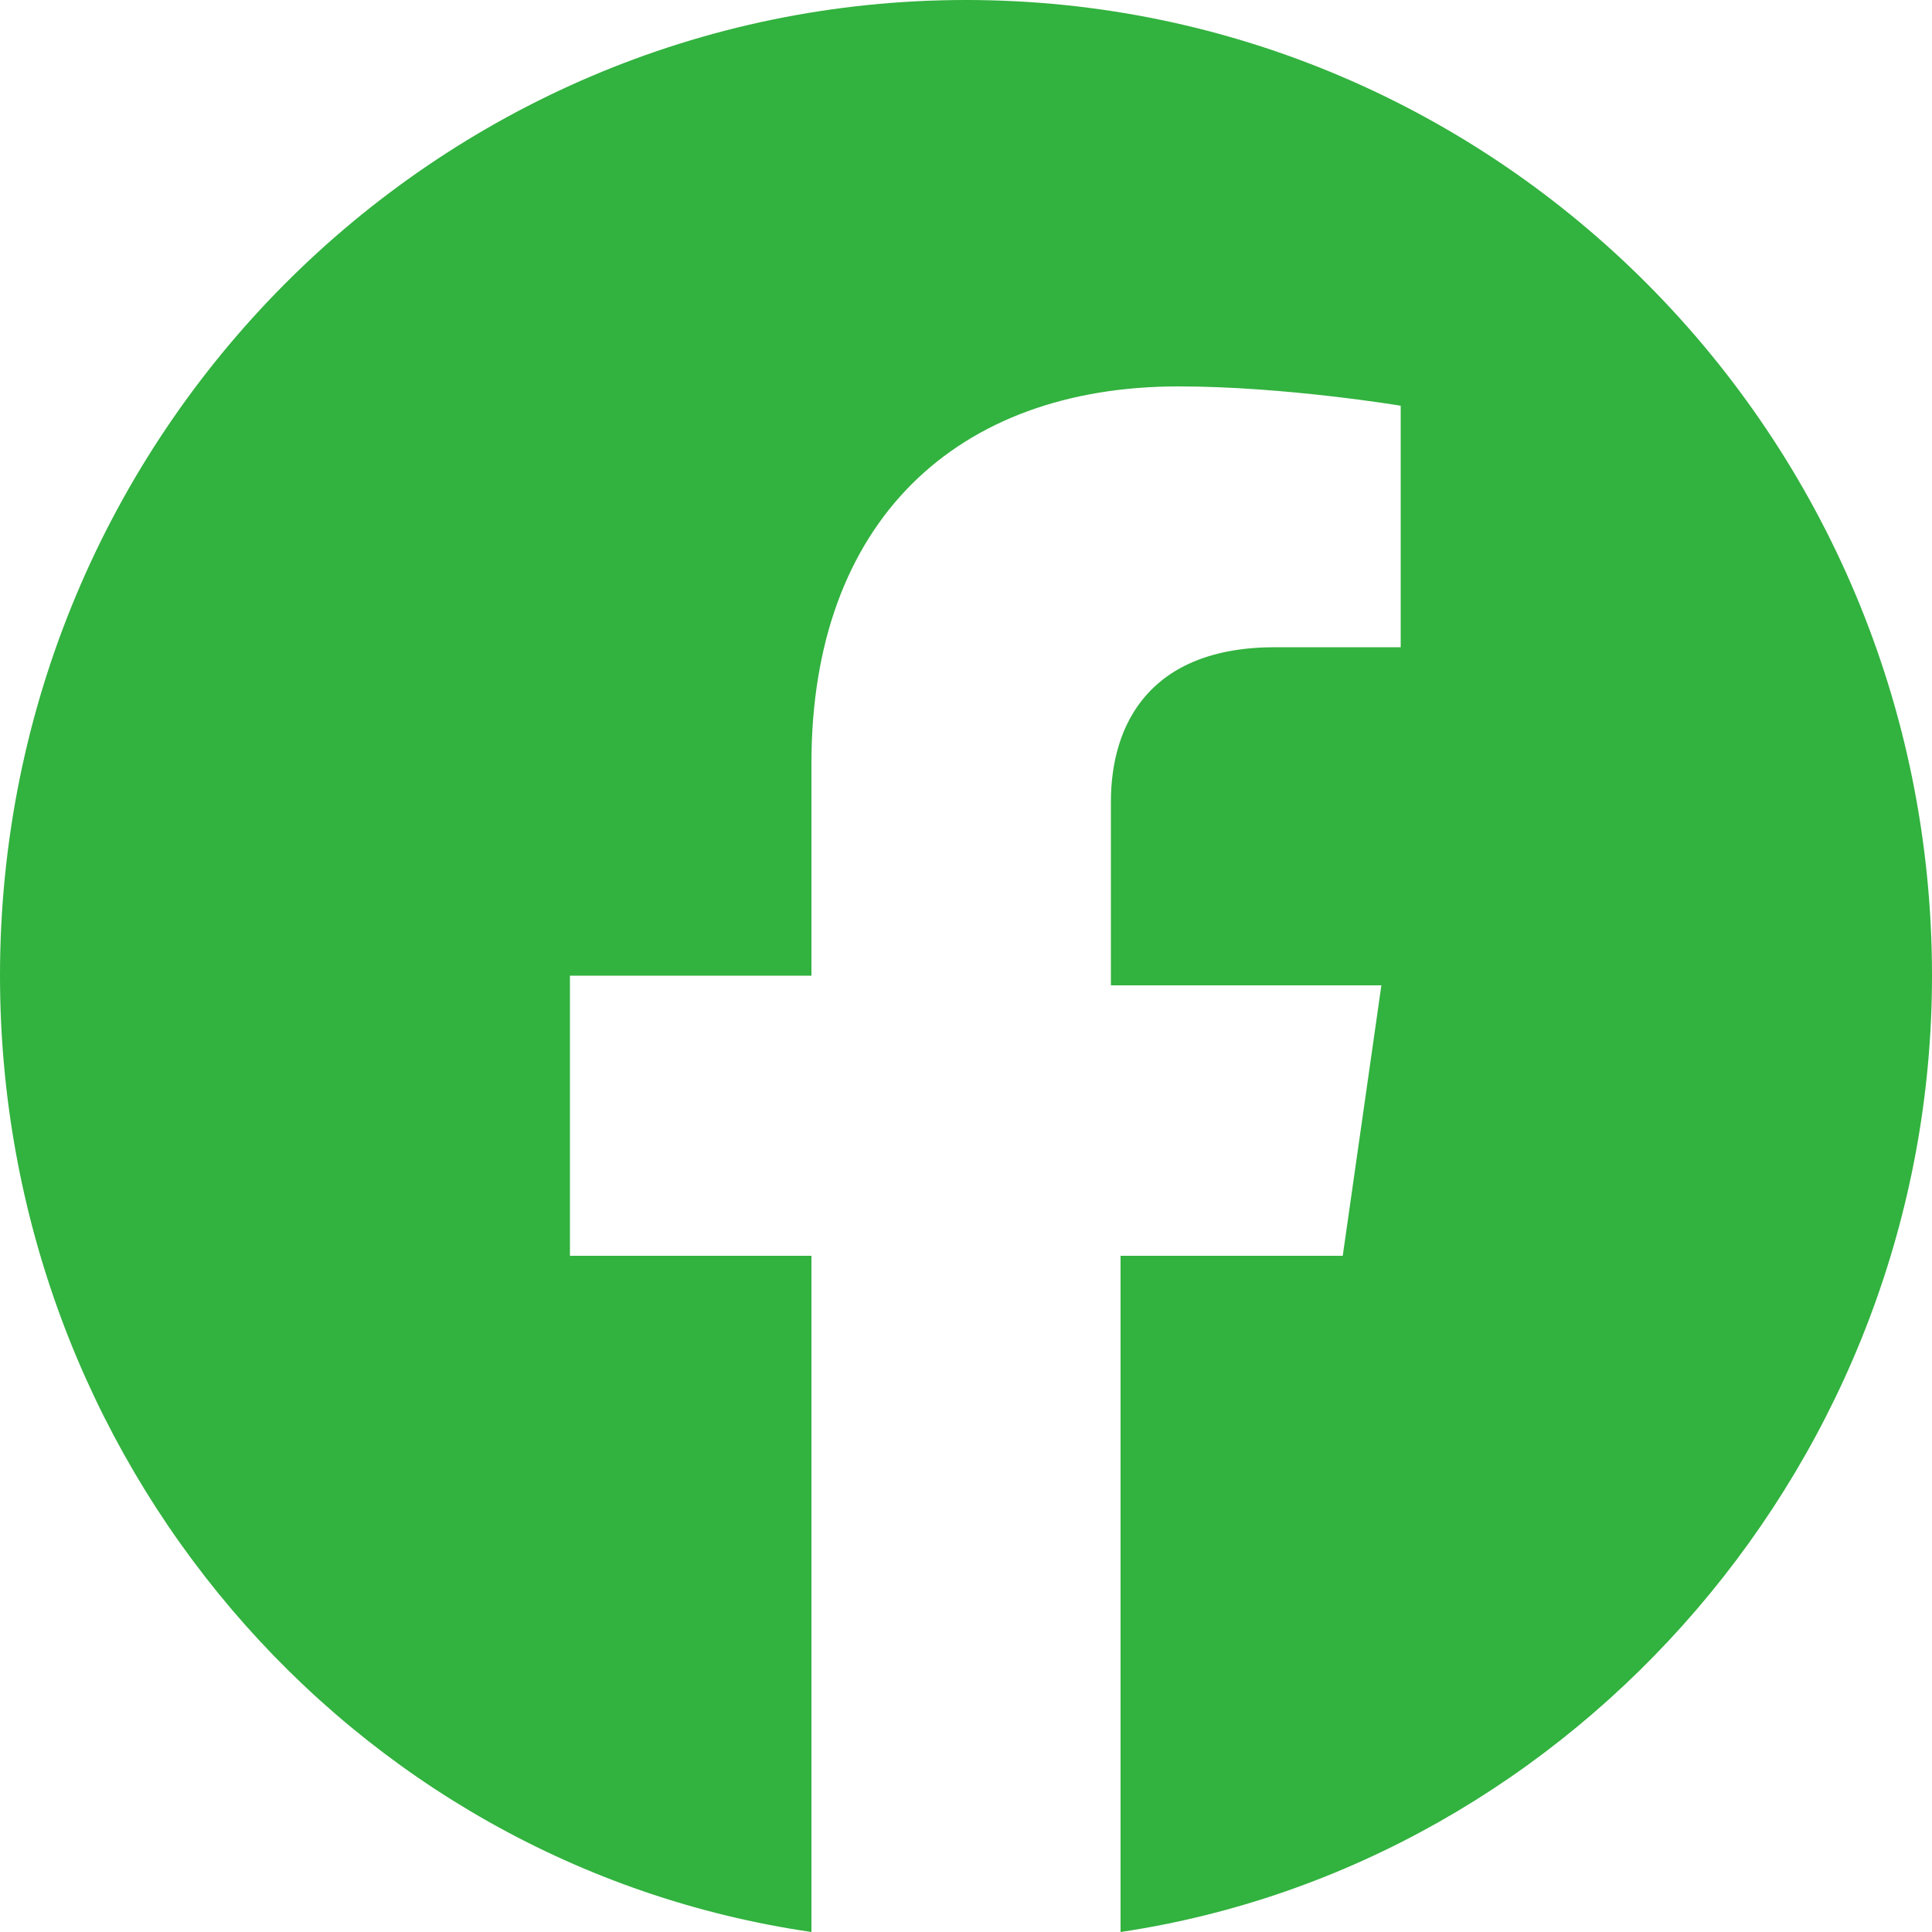<?xml version="1.0" encoding="utf-8"?>
<!-- Generator: Adobe Illustrator 26.3.1, SVG Export Plug-In . SVG Version: 6.00 Build 0)  -->
<svg version="1.1" id="Calque_1" xmlns="http://www.w3.org/2000/svg" xmlns:xlink="http://www.w3.org/1999/xlink" x="0px" y="0px"
	 viewBox="0 0 20 20" style="enable-background:new 0 0 20 20;" xml:space="preserve">
<style type="text/css">
	.st0{fill:#32B23F;}
</style>
<path class="st0" d="M20,10.1C20,4.5,15.5,0,10,0S0,4.5,0,10.1c0,5,3.6,9.2,8.4,9.9v-7H5.9v-2.9h2.5V7.9c0-2.5,1.5-3.9,3.8-3.9
	c1.1,0,2.3,0.2,2.3,0.2v2.5h-1.3c-1.3,0-1.7,0.8-1.7,1.6v1.9h2.8L13.9,13h-2.3v7C16.3,19.3,20,15.1,20,10.1z"/>
</svg>
